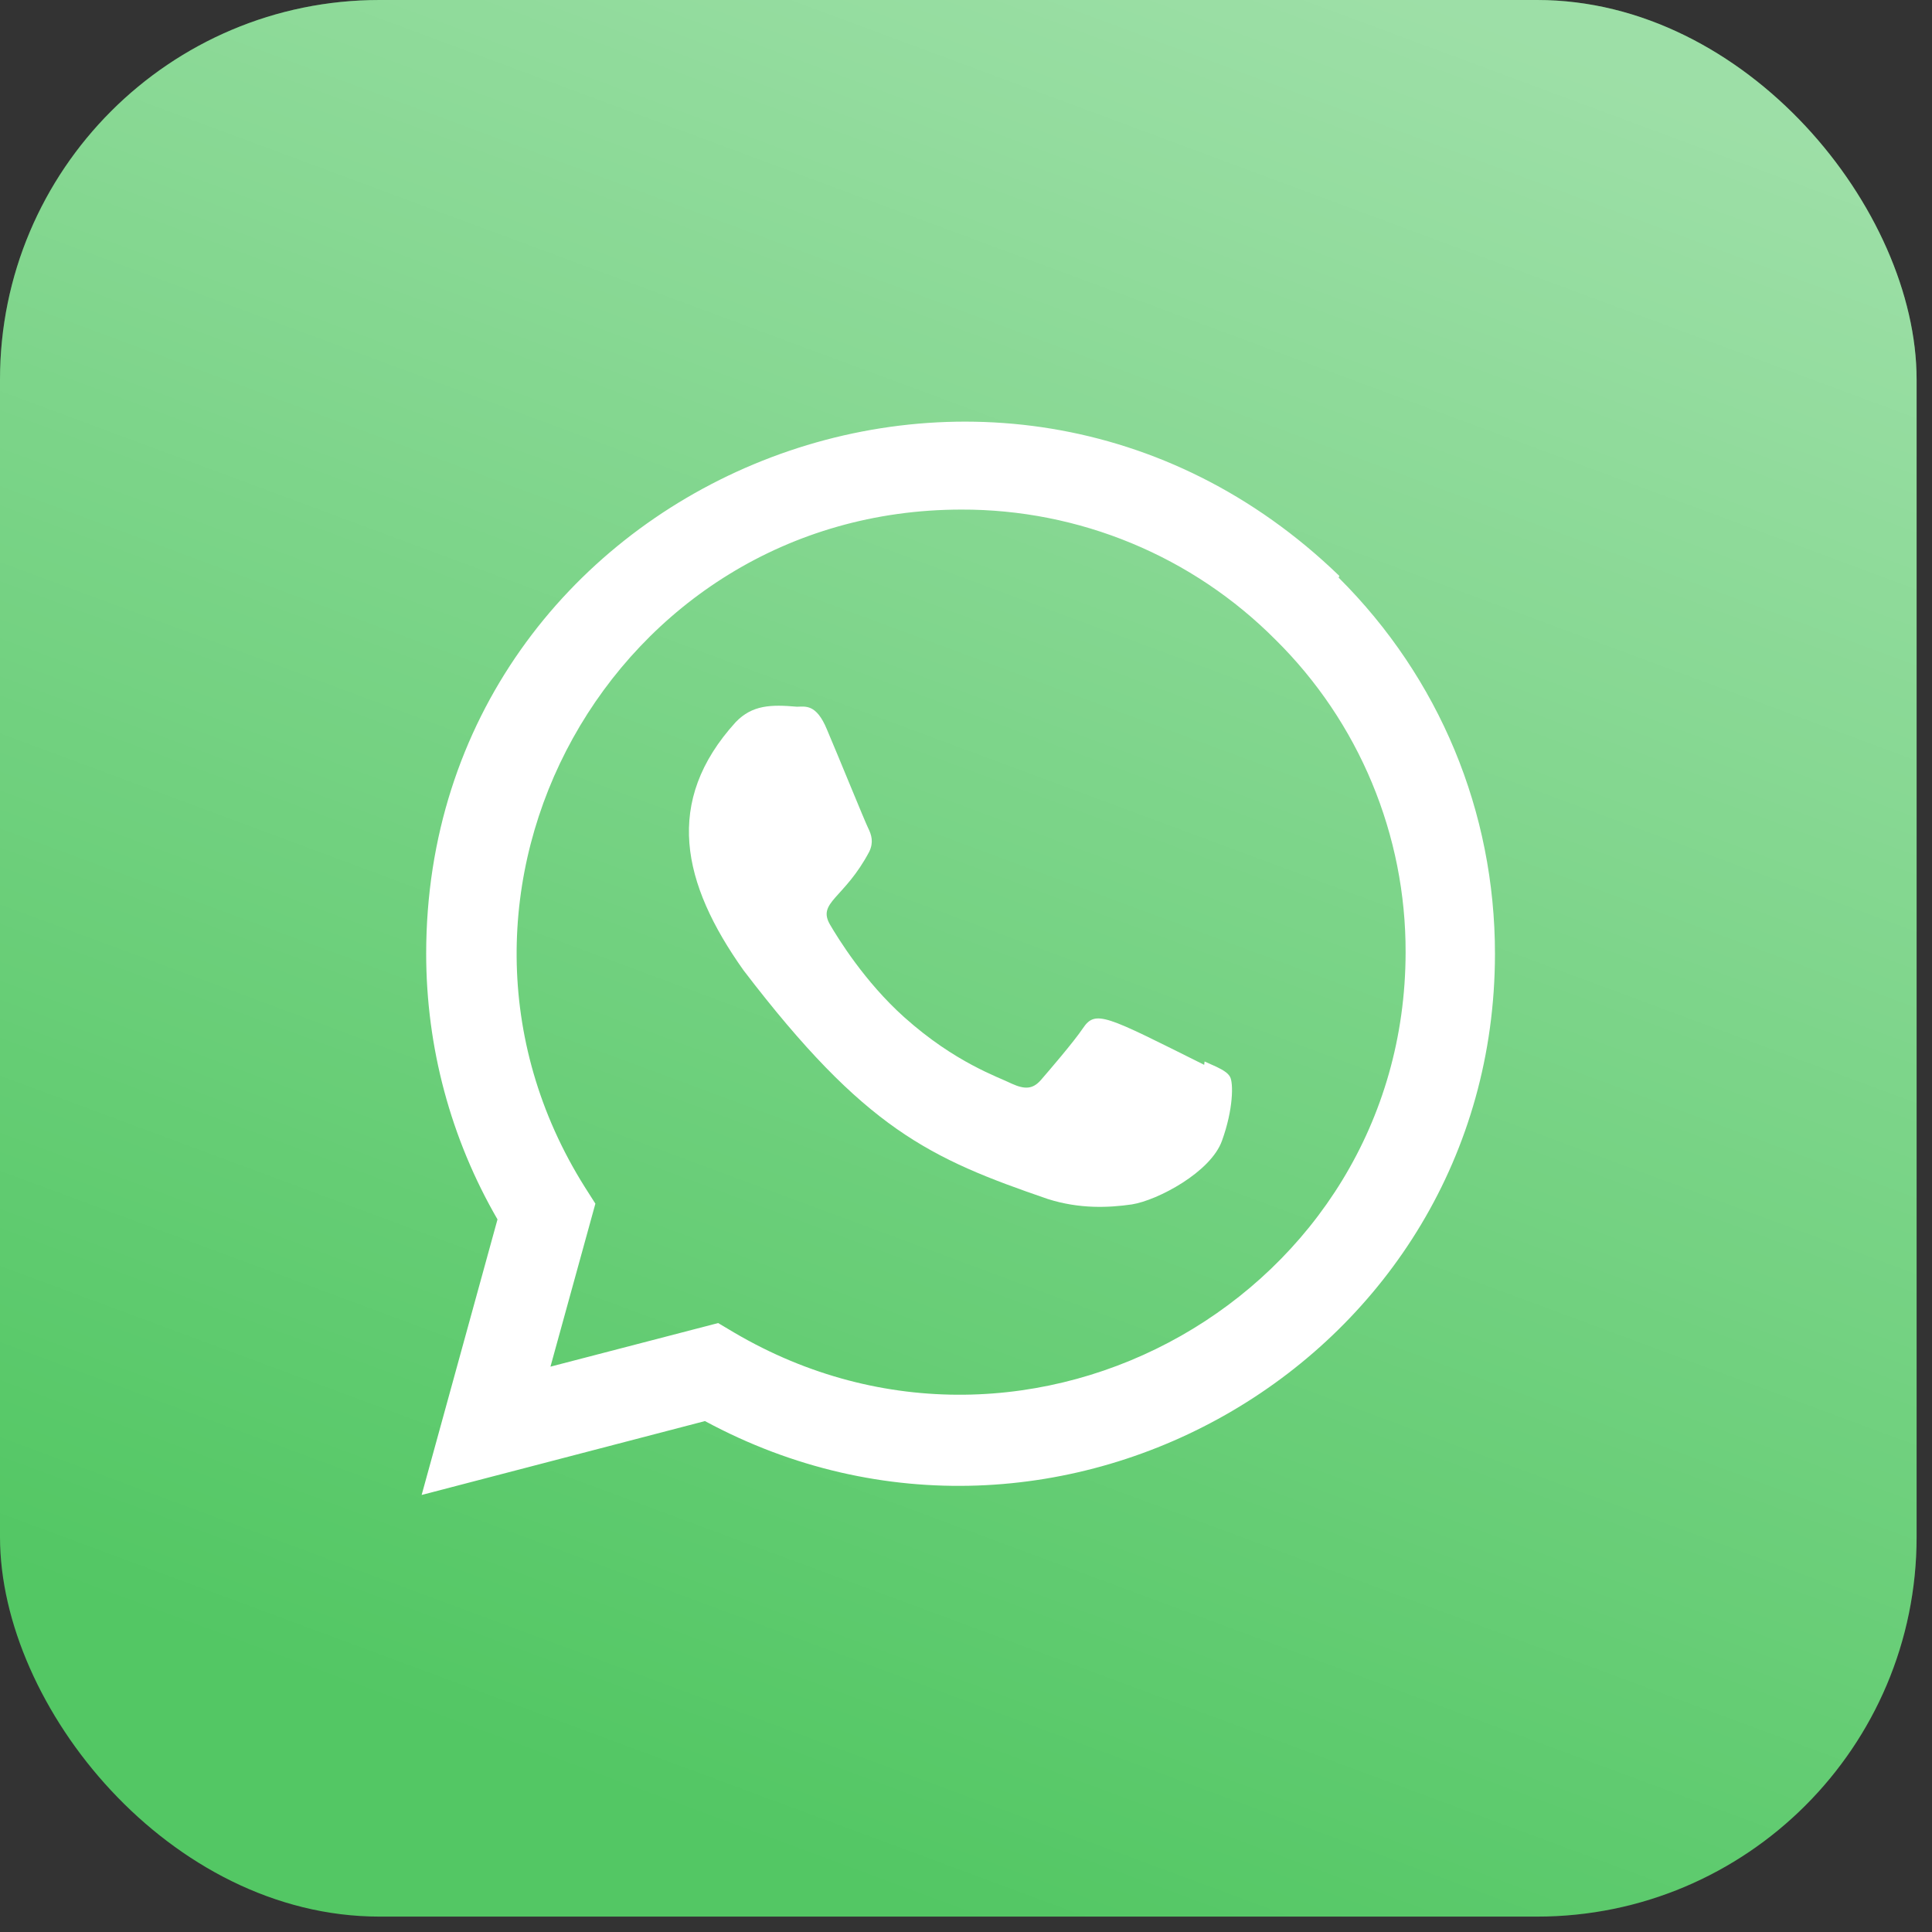 <?xml version="1.0" encoding="UTF-8"?> <svg xmlns="http://www.w3.org/2000/svg" width="95" height="95" viewBox="0 0 95 95" fill="none"><rect x="0" y="0" width="95" height="95" fill="#333333" stroke="none"/> <rect width="94.243" height="94.243" rx="18.662" fill="#53C764"></rect> <rect width="94.243" height="94.243" rx="18.662" fill="url(#paint0_linear_1746_101)" fill-opacity="0.43"></rect> <path d="M59.231 52.195L59.212 52.36C54.376 49.95 53.87 49.629 53.246 50.566C52.812 51.214 51.55 52.685 51.17 53.121C50.785 53.55 50.402 53.583 49.749 53.286C49.09 52.956 46.972 52.263 44.465 50.02C42.512 48.272 41.202 46.128 40.815 45.468C40.17 44.356 41.518 44.197 42.745 41.875C42.965 41.413 42.853 41.05 42.691 40.723C42.526 40.393 41.213 37.16 40.663 35.872C40.135 34.588 39.592 34.75 39.185 34.75C37.919 34.64 36.993 34.658 36.177 35.507C32.628 39.408 33.523 43.432 36.56 47.711C42.528 55.522 45.708 56.96 51.522 58.957C53.092 59.456 54.523 59.386 55.656 59.223C56.918 59.023 59.541 57.638 60.089 56.087C60.65 54.537 60.65 53.251 60.485 52.954C60.322 52.657 59.891 52.492 59.231 52.195Z" fill="white"></path> <path d="M65.857 28.318C48.949 11.973 20.966 23.828 20.956 46.887C20.956 51.496 22.163 55.99 24.463 59.96L20.733 73.51L34.664 69.877C52.047 79.267 73.501 66.799 73.51 46.9C73.51 39.916 70.783 33.343 65.824 28.404L65.857 28.318ZM69.116 46.827C69.103 63.612 50.677 74.095 36.105 65.528L35.313 65.057L27.067 67.201L29.276 59.186L28.751 58.361C19.682 43.925 30.101 25.057 47.28 25.057C50.149 25.05 52.99 25.612 55.64 26.71C58.291 27.808 60.697 29.422 62.719 31.456C64.753 33.465 66.366 35.859 67.464 38.498C68.562 41.137 69.124 43.969 69.116 46.827Z" fill="white"></path> <defs> <linearGradient id="paint0_linear_1746_101" x1="80.598" y1="4.144" x2="47.121" y2="94.243" gradientUnits="userSpaceOnUse"> <stop stop-color="white"></stop> <stop offset="1" stop-color="white" stop-opacity="0"></stop> </linearGradient> </defs> </svg> 